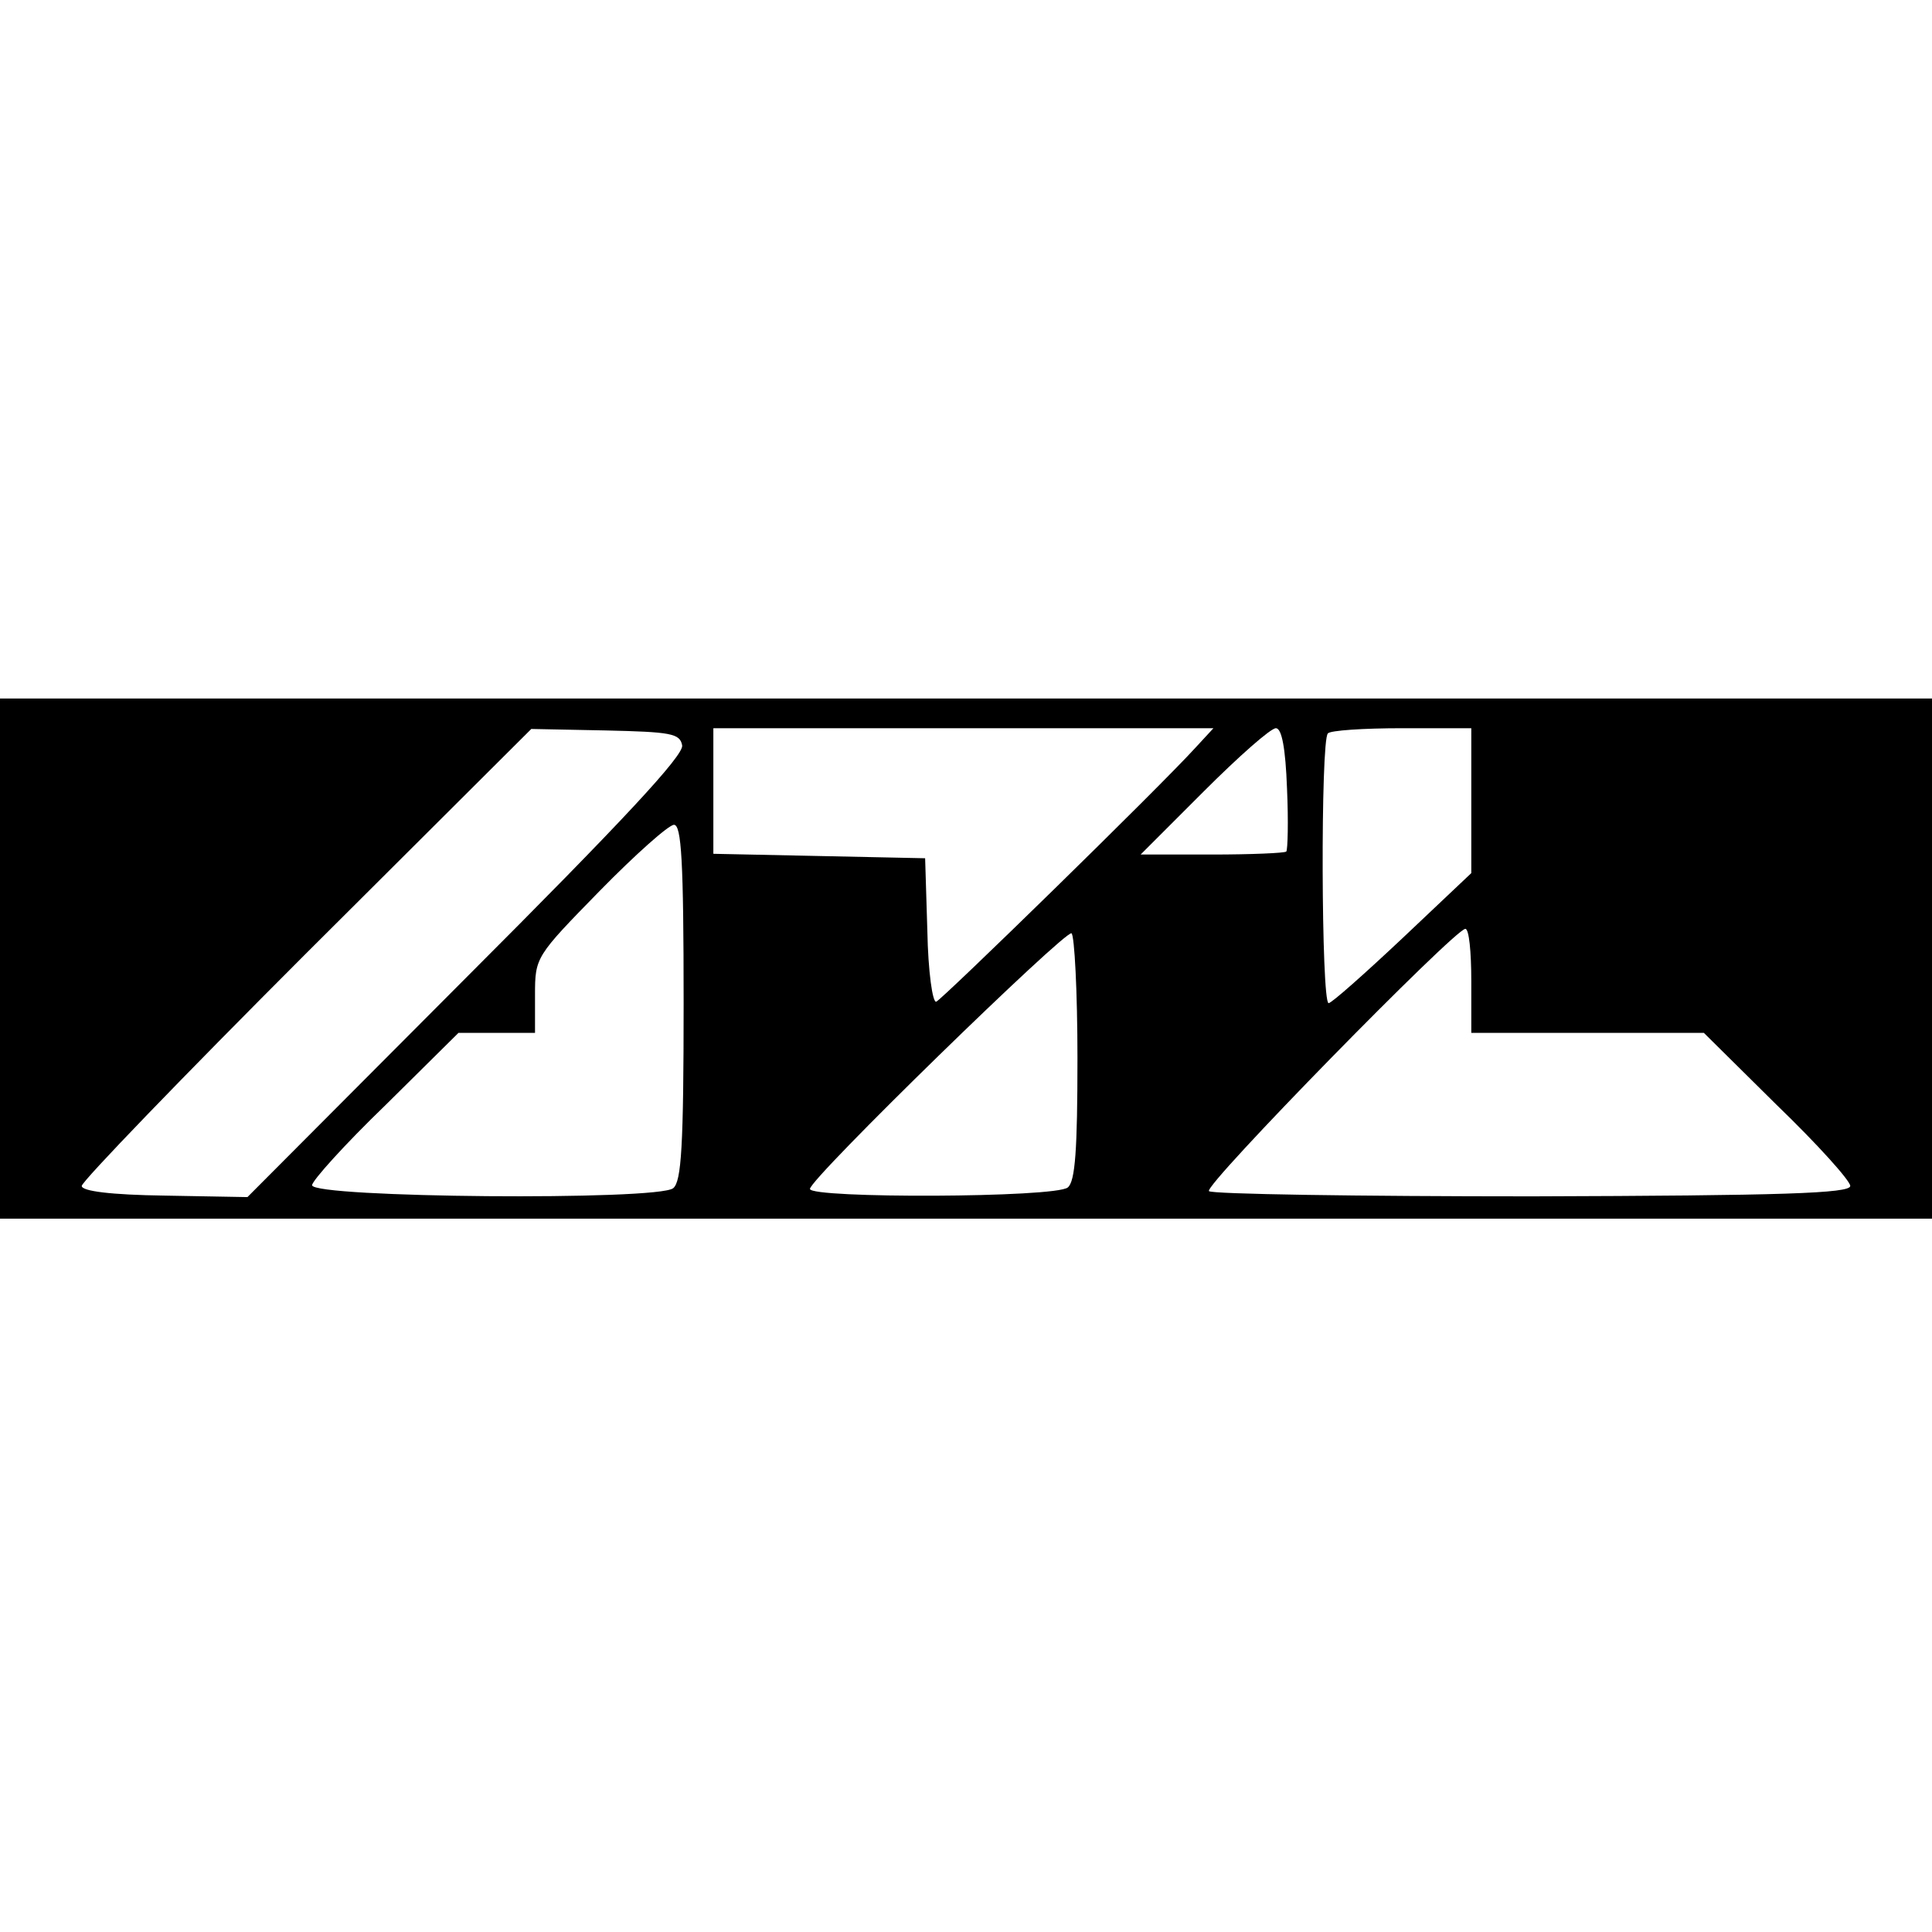 <?xml version="1.0" standalone="no"?>
<!DOCTYPE svg PUBLIC "-//W3C//DTD SVG 20010904//EN"
 "http://www.w3.org/TR/2001/REC-SVG-20010904/DTD/svg10.dtd">
<svg version="1.0" xmlns="http://www.w3.org/2000/svg"
 width="260pt" height="260pt" viewBox="0 0 260 260"
 preserveAspectRatio="xMidYMid meet">
<g transform="translate(0,260) scale(0.1,-0.1)"
fill="#000000" stroke="none">
<path d="M0 1310 l0 -350 1300 0 1300 0 0 350 0 350 -1300 0 -1300 0 0 -350z
m918 287 c3 -13 -82 -104 -291 -313 l-294 -295 -111 2 c-73 1 -112 6 -112 13
0 6 136 147 302 313 l303 302 100 -2 c88 -2 100 -4 103 -20z m691 -3 c-50 -55
-341 -339 -349 -342 -5 -2 -11 41 -12 95 l-3 98 -142 3 -143 3 0 84 0 85 337
0 336 0 -24 -26z m123 -55 c2 -44 1 -83 -1 -85 -2 -2 -47 -4 -100 -4 l-96 0
85 85 c47 47 90 85 97 85 8 0 13 -27 15 -81z m248 -16 l0 -98 -92 -87 c-51
-48 -96 -88 -100 -88 -10 0 -11 354 -1 363 3 4 48 7 100 7 l93 0 0 -97z
m-1060 -272 c0 -194 -3 -241 -14 -250 -20 -17 -486 -13 -486 4 0 6 44 55 99
108 l98 97 52 0 51 0 0 51 c0 51 1 52 87 140 48 49 93 89 100 89 10 0 13 -48
13 -239z m530 -75 c0 -123 -3 -166 -13 -174 -16 -14 -347 -15 -347 -2 0 14
344 349 352 344 4 -3 8 -79 8 -168z m530 104 l0 -70 156 0 157 0 98 -97 c55
-53 99 -102 99 -109 0 -10 -91 -13 -428 -14 -236 0 -431 3 -435 7 -8 7 331
353 345 353 5 0 8 -31 8 -70z"/>
</g>
</svg>
